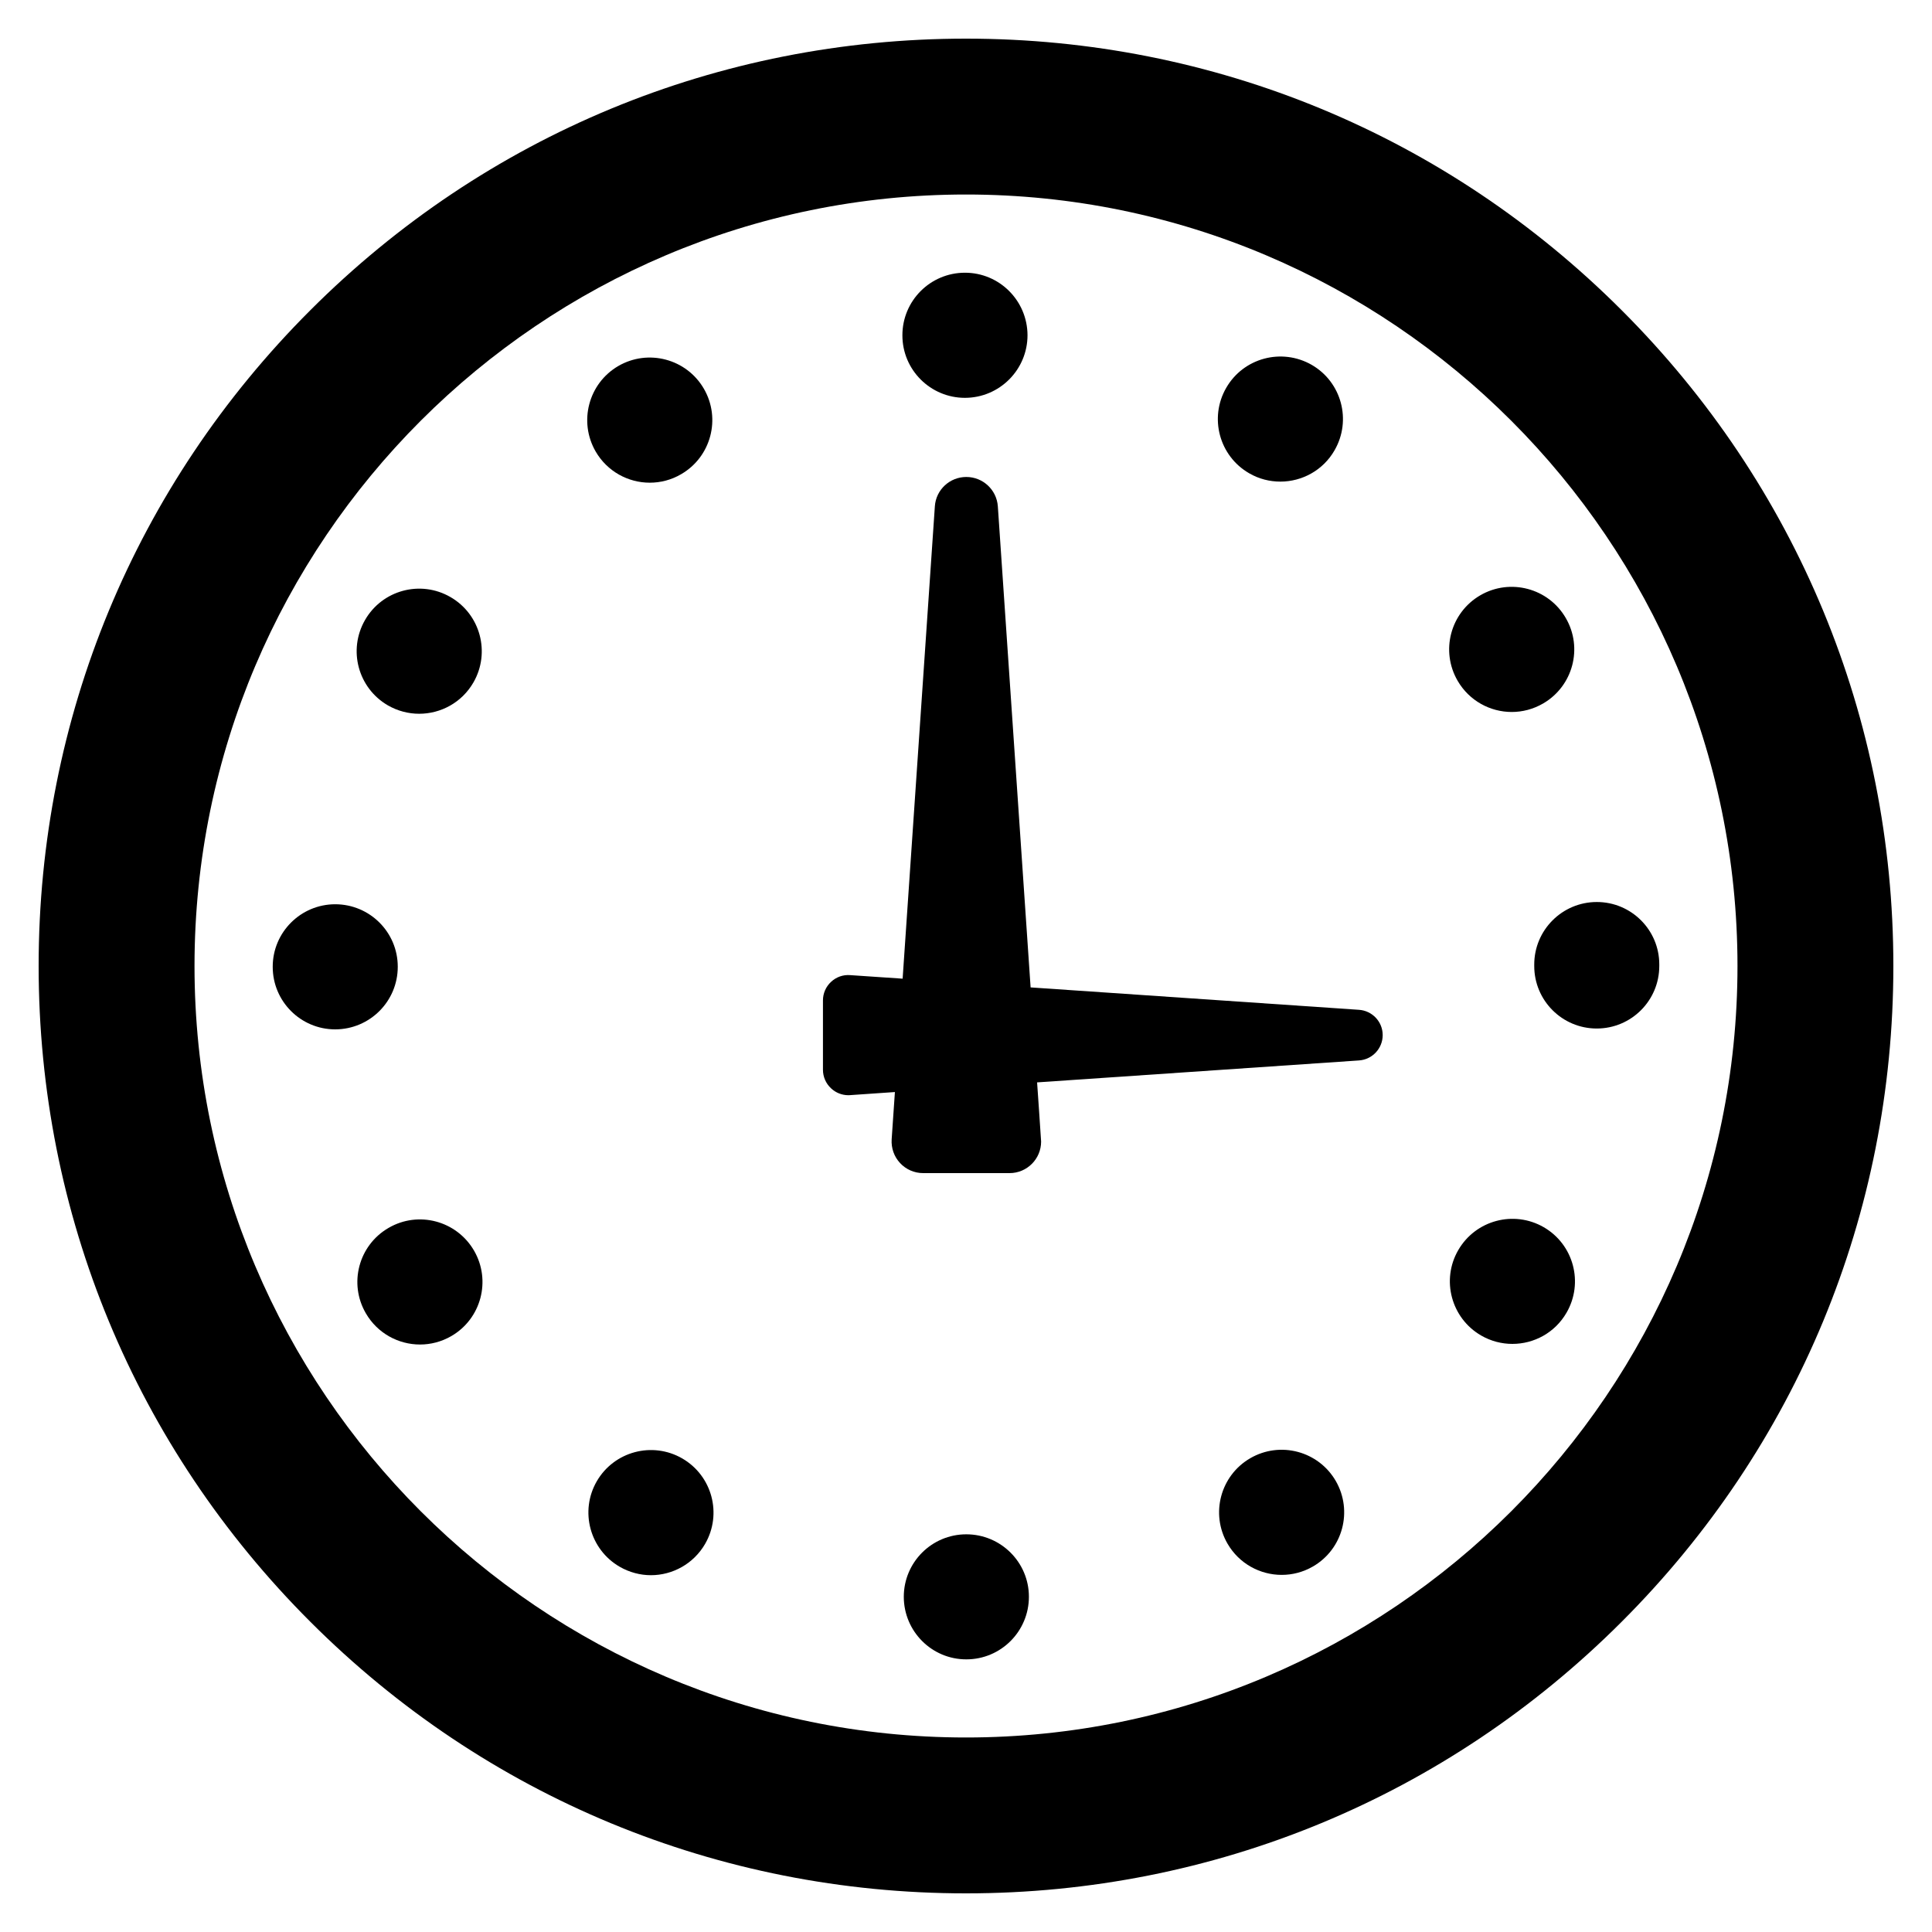 <svg width="25" height="25" viewBox="0 0 25 25" fill="none" xmlns="http://www.w3.org/2000/svg">
<g clip-path="url(#clip0_1614_128)">
<path d="M20.985 4.015C18.719 1.748 15.705 0.5 12.5 0.5C9.295 0.5 6.281 1.748 4.015 4.015C1.748 6.281 0.5 9.295 0.5 12.5C0.5 15.705 1.748 18.719 4.015 20.985C6.281 23.252 9.295 24.5 12.5 24.5C15.705 24.5 18.719 23.252 20.985 20.985C23.252 18.719 24.5 15.705 24.5 12.5C24.5 9.295 23.252 6.281 20.985 4.015ZM12.5 22.483C6.996 22.483 2.517 18.005 2.517 12.5C2.517 6.995 6.996 2.517 12.5 2.517C18.004 2.517 22.483 6.995 22.483 12.5C22.483 18.005 18.004 22.483 12.5 22.483Z" fill="black"/>
<path d="M8.828 18.872C8.441 18.649 7.946 18.781 7.722 19.168C7.499 19.555 7.632 20.05 8.019 20.274C8.146 20.347 8.286 20.383 8.423 20.383C8.702 20.383 8.974 20.237 9.124 19.978C9.348 19.59 9.215 19.096 8.828 18.872Z" fill="black"/>
<path d="M8.408 6.246C8.546 6.246 8.686 6.211 8.814 6.136C9.201 5.912 9.332 5.416 9.108 5.03C8.883 4.643 8.388 4.512 8.001 4.736C7.615 4.961 7.484 5.456 7.708 5.843C7.858 6.101 8.129 6.246 8.408 6.246Z" fill="black"/>
<path d="M5.02 9.128C5.148 9.201 5.287 9.236 5.424 9.236C5.704 9.236 5.976 9.091 6.126 8.831C6.349 8.444 6.216 7.949 5.829 7.726C5.442 7.502 4.947 7.635 4.724 8.022C4.5 8.41 4.633 8.904 5.02 9.128Z" fill="black"/>
<path d="M12.486 5.148C12.487 5.148 12.487 5.148 12.487 5.148C12.934 5.147 13.296 4.784 13.296 4.337C13.294 3.89 12.932 3.528 12.485 3.529C12.037 3.53 11.676 3.893 11.677 4.34C11.677 4.786 12.04 5.148 12.486 5.148Z" fill="black"/>
<path d="M5.028 15.889C4.641 16.113 4.509 16.608 4.734 16.994C4.884 17.253 5.156 17.398 5.435 17.398C5.572 17.398 5.712 17.363 5.84 17.289C6.227 17.065 6.358 16.569 6.134 16.183C5.909 15.796 5.414 15.664 5.028 15.889Z" fill="black"/>
<path d="M5.147 12.509C5.147 12.062 4.784 11.701 4.337 11.701C3.89 11.702 3.528 12.065 3.529 12.511C3.529 12.958 3.891 13.32 4.338 13.32H4.338C4.786 13.319 5.148 12.956 5.147 12.509Z" fill="black"/>
<path d="M12.504 19.854C12.057 19.854 11.695 20.216 11.695 20.663C11.696 21.11 12.058 21.473 12.505 21.472C12.952 21.472 13.314 21.109 13.314 20.662C13.314 20.216 12.951 19.854 12.504 19.854Z" fill="black"/>
<path d="M19.976 15.88C19.589 15.657 19.094 15.789 18.87 16.176C18.646 16.562 18.779 17.057 19.165 17.281C19.293 17.355 19.433 17.39 19.57 17.39C19.85 17.39 20.121 17.246 20.271 16.986C20.495 16.599 20.363 16.104 19.976 15.88Z" fill="black"/>
<path d="M20.661 11.672C20.214 11.673 19.852 12.036 19.853 12.483C19.853 12.488 19.853 12.492 19.853 12.496C19.853 12.498 19.853 12.499 19.853 12.5C19.853 12.947 20.215 13.309 20.662 13.309C21.109 13.309 21.471 12.947 21.471 12.5C21.471 12.497 21.471 12.494 21.471 12.491C21.471 12.487 21.471 12.483 21.471 12.479C21.471 12.033 21.108 11.671 20.661 11.672Z" fill="black"/>
<path d="M16.164 6.124C16.291 6.198 16.43 6.232 16.568 6.232C16.847 6.232 17.12 6.087 17.269 5.827C17.493 5.439 17.36 4.944 16.973 4.721C16.585 4.499 16.09 4.631 15.867 5.019C15.644 5.406 15.777 5.901 16.164 6.124Z" fill="black"/>
<path d="M16.179 18.869C15.792 19.093 15.66 19.588 15.884 19.975C16.034 20.234 16.306 20.379 16.585 20.379C16.723 20.379 16.862 20.344 16.99 20.27C17.377 20.046 17.508 19.551 17.285 19.164C17.061 18.777 16.566 18.645 16.179 18.869Z" fill="black"/>
<path d="M19.562 9.213C19.701 9.213 19.84 9.177 19.968 9.103C20.355 8.878 20.486 8.383 20.261 7.997C20.037 7.61 19.541 7.479 19.155 7.703C18.768 7.928 18.637 8.423 18.862 8.81C19.012 9.068 19.283 9.213 19.562 9.213Z" fill="black"/>
<path d="M17.586 13.067L13.336 12.777L12.912 6.552C12.897 6.338 12.719 6.172 12.504 6.172C12.289 6.172 12.111 6.338 12.097 6.552L11.68 12.664L11 12.618C10.909 12.611 10.82 12.643 10.754 12.705C10.687 12.767 10.649 12.854 10.649 12.945V13.843C10.649 13.934 10.687 14.021 10.754 14.083C10.814 14.14 10.895 14.172 10.978 14.172C10.985 14.172 10.992 14.171 11 14.171L11.58 14.131L11.538 14.744C11.531 14.857 11.57 14.968 11.647 15.05C11.724 15.133 11.832 15.18 11.945 15.18H13.063C13.063 15.18 13.064 15.18 13.064 15.18C13.289 15.18 13.472 14.997 13.472 14.772C13.472 14.752 13.42 14.006 13.42 14.006L17.586 13.722C17.758 13.71 17.892 13.567 17.892 13.394C17.892 13.222 17.758 13.079 17.586 13.067Z" fill="black"/>
</g>
<defs>
<clipPath id="clip0_1614_128">
<rect width="24" height="24" fill="white" transform="translate(0.5 0.5)"/>
</clipPath>
</defs>
</svg>
